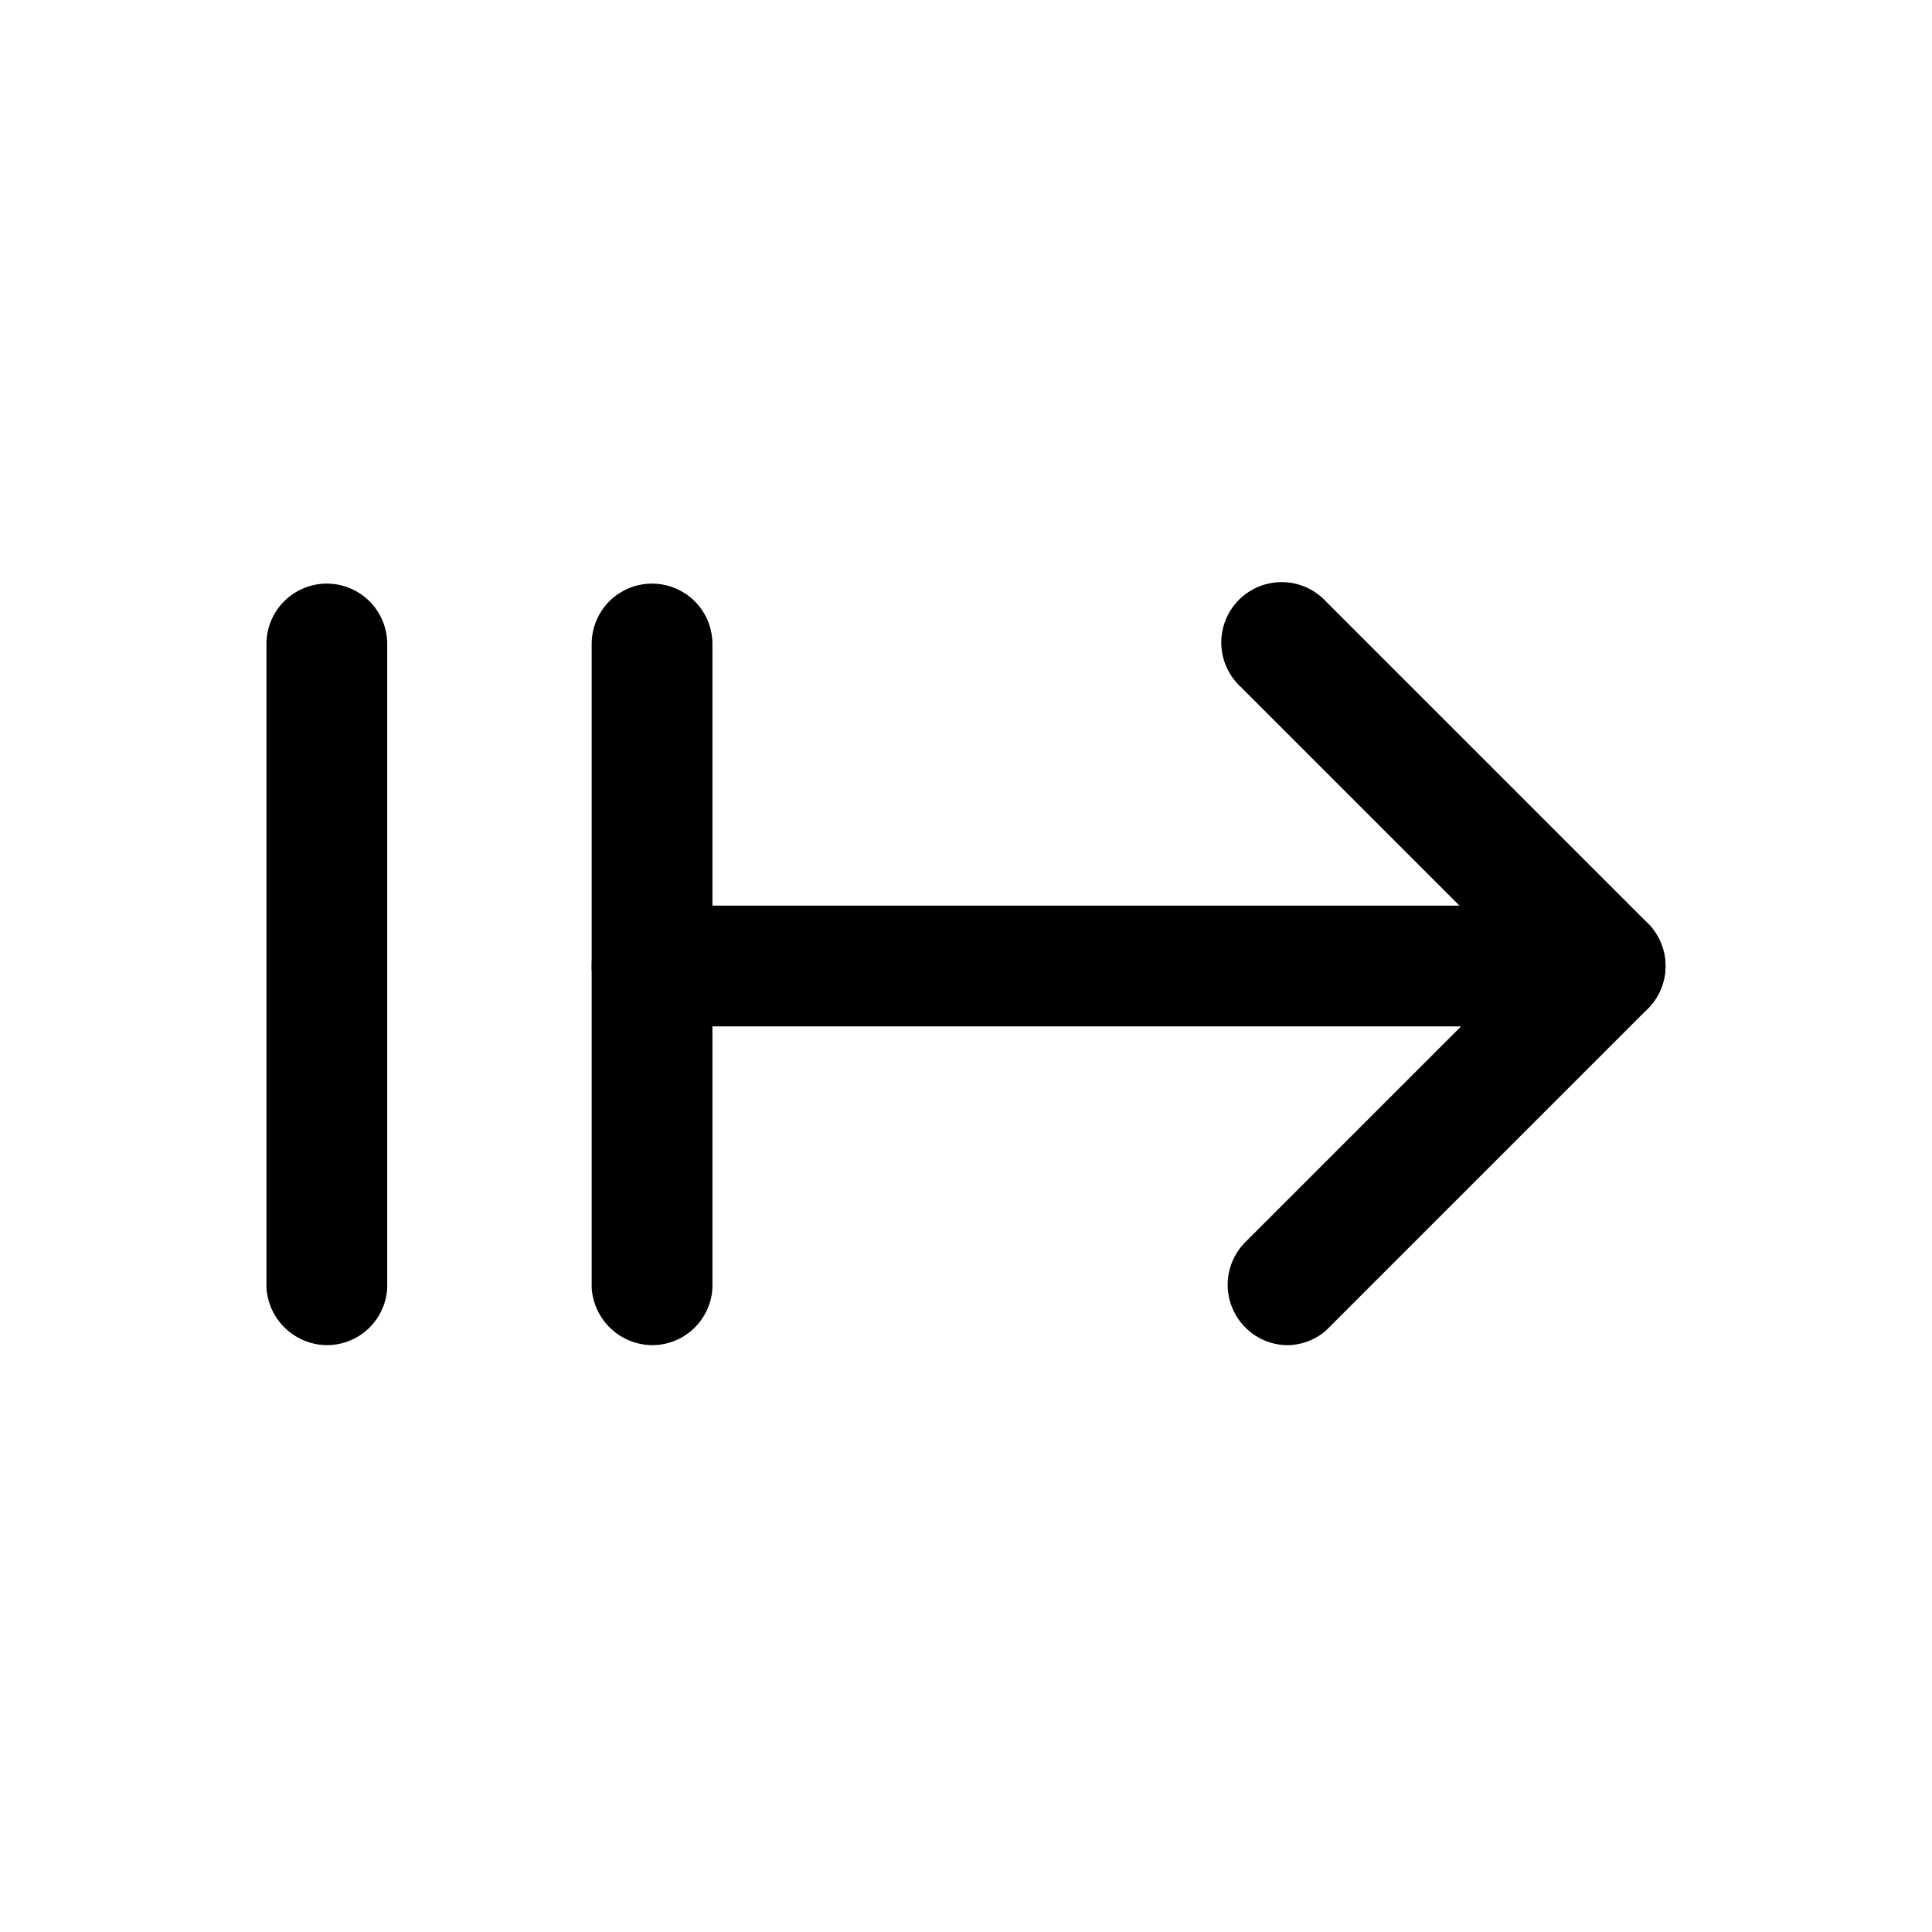 <?xml version="1.0" encoding="utf-8"?>
<svg width="800px" height="800px" viewBox="0 0 24 24" id="Layer_1" data-name="Layer 1" xmlns="http://www.w3.org/2000/svg" xmlns:xlink="http://www.w3.org/1999/xlink">
<defs>
<style>.cls-1{fill:none;}.cls-2{clip-path:url(#clip-path);}</style>
<clipPath id="clip-path">
<rect class="cls-1" width="24" height="24"/>
</clipPath>
</defs>
<title>arrow-right-double</title>
<g class="cls-2">
<path d="M16,16.71a.74.74,0,0,1-.53-.22.75.75,0,0,1,0-1.06l2.68-2.68H8.1a.75.75,0,0,1,0-1.5H19.94a.75.75,0,0,1,.53,1.28l-4,4A.74.74,0,0,1,16,16.71Z"/>
<path d="M19.94,12.75a.71.71,0,0,1-.53-.22l-4-4a.75.75,0,1,1,1.06-1.06l4,4a.75.75,0,0,1,0,1.06A.74.74,0,0,1,19.94,12.75Z"/>
<path d="M8.1,16.71A.76.76,0,0,1,7.35,16V8a.75.75,0,1,1,1.5,0V16A.75.75,0,0,1,8.1,16.71Z"/>
<path d="M4.06,16.71A.76.76,0,0,1,3.31,16V8a.75.75,0,0,1,1.5,0V16A.75.75,0,0,1,4.06,16.71Z"/>
</g>
</svg>